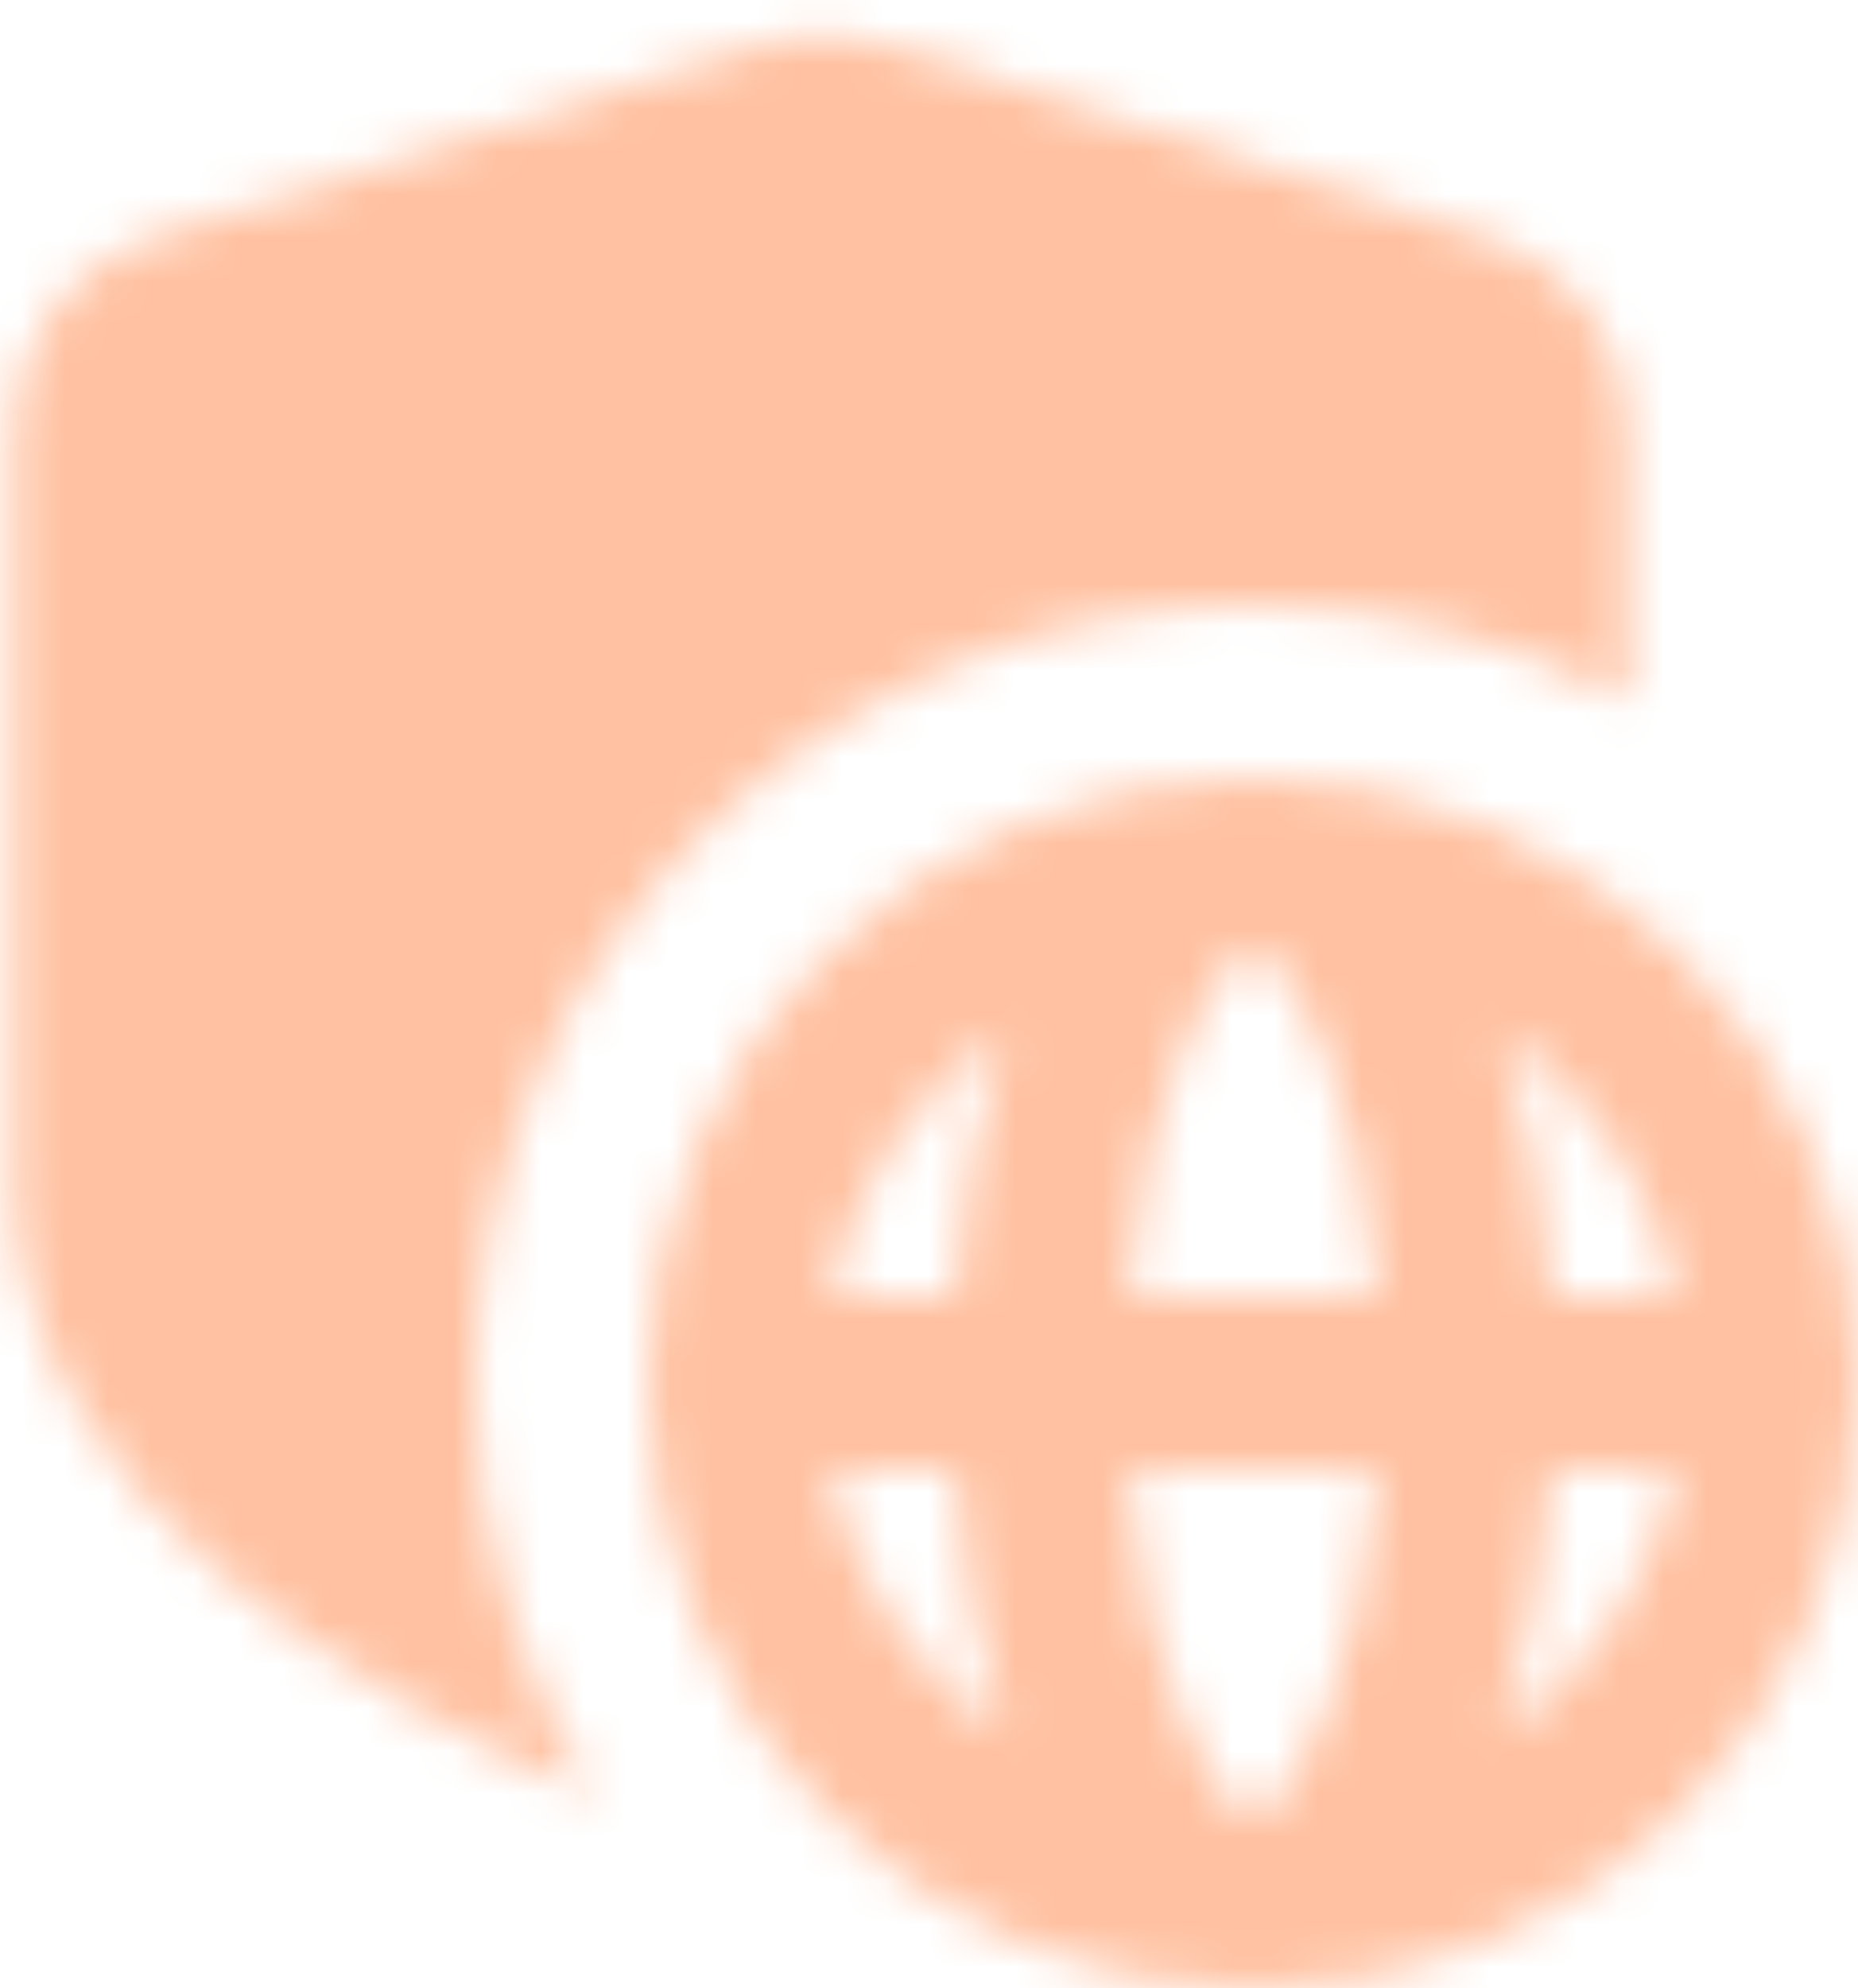 <svg width="43" height="46" viewBox="0 0 43 46" fill="none" xmlns="http://www.w3.org/2000/svg">
  <mask id="path-1-inside-1_7147_5978" fill="white">
    <path
      d="M11 32C11 22.074 19.074 13.999 29 13.999C32.141 13.999 35.093 14.813 37.666 16.232V9.946C37.666 7.909 36.362 6.122 34.421 5.501L20.421 1.021C19.49 0.722 18.506 0.725 17.578 1.021L3.576 5.501C1.634 6.122 0.333 7.909 0.333 9.946V27.333C0.333 34.621 8.33 39.25 13.776 41.559C12.026 38.786 11 35.514 11 32Z" />
  </mask>
  <path
    d="M11 32C11 22.074 19.074 13.999 29 13.999C32.141 13.999 35.093 14.813 37.666 16.232V9.946C37.666 7.909 36.362 6.122 34.421 5.501L20.421 1.021C19.49 0.722 18.506 0.725 17.578 1.021L3.576 5.501C1.634 6.122 0.333 7.909 0.333 9.946V27.333C0.333 34.621 8.33 39.25 13.776 41.559C12.026 38.786 11 35.514 11 32Z"
    fill="#FFC1A1" stroke="#FFC1A1" stroke-width="5" mask="url(#path-1-inside-1_7147_5978)" />
  <mask id="path-2-inside-2_7147_5978" fill="white">
    <path
      d="M28.999 18C21.279 18 14.999 24.28 14.999 32C14.999 39.72 21.279 46 28.999 46C36.719 46 42.999 39.72 42.999 32C42.999 24.28 36.719 18 28.999 18ZM38.796 30H35.892C35.746 27.805 35.356 25.683 34.74 23.837C36.786 25.283 38.279 27.461 38.796 30ZM28.999 42C28.319 42 26.503 39.248 26.116 34H31.882C31.495 39.248 29.679 42 28.999 42ZM26.116 30C26.503 24.752 28.319 22 28.999 22C29.679 22 31.495 24.752 31.882 30H26.116ZM23.258 23.837C22.639 25.68 22.25 27.805 22.106 30H19.202C19.719 27.461 21.212 25.283 23.258 23.837ZM19.202 34H22.106C22.252 36.195 22.642 38.32 23.263 40.165C21.215 38.72 19.719 36.541 19.202 34ZM34.738 40.165C35.356 38.32 35.748 36.195 35.895 34H38.799C38.282 36.541 36.786 38.723 34.738 40.165Z" />
  </mask>
  <path
    d="M28.999 18C21.279 18 14.999 24.28 14.999 32C14.999 39.72 21.279 46 28.999 46C36.719 46 42.999 39.72 42.999 32C42.999 24.28 36.719 18 28.999 18ZM38.796 30H35.892C35.746 27.805 35.356 25.683 34.74 23.837C36.786 25.283 38.279 27.461 38.796 30ZM28.999 42C28.319 42 26.503 39.248 26.116 34H31.882C31.495 39.248 29.679 42 28.999 42ZM26.116 30C26.503 24.752 28.319 22 28.999 22C29.679 22 31.495 24.752 31.882 30H26.116ZM23.258 23.837C22.639 25.68 22.25 27.805 22.106 30H19.202C19.719 27.461 21.212 25.283 23.258 23.837ZM19.202 34H22.106C22.252 36.195 22.642 38.32 23.263 40.165C21.215 38.72 19.719 36.541 19.202 34ZM34.738 40.165C35.356 38.32 35.748 36.195 35.895 34H38.799C38.282 36.541 36.786 38.723 34.738 40.165Z"
    stroke="#FFC1A1" stroke-width="5" mask="url(#path-2-inside-2_7147_5978)" />
</svg>
